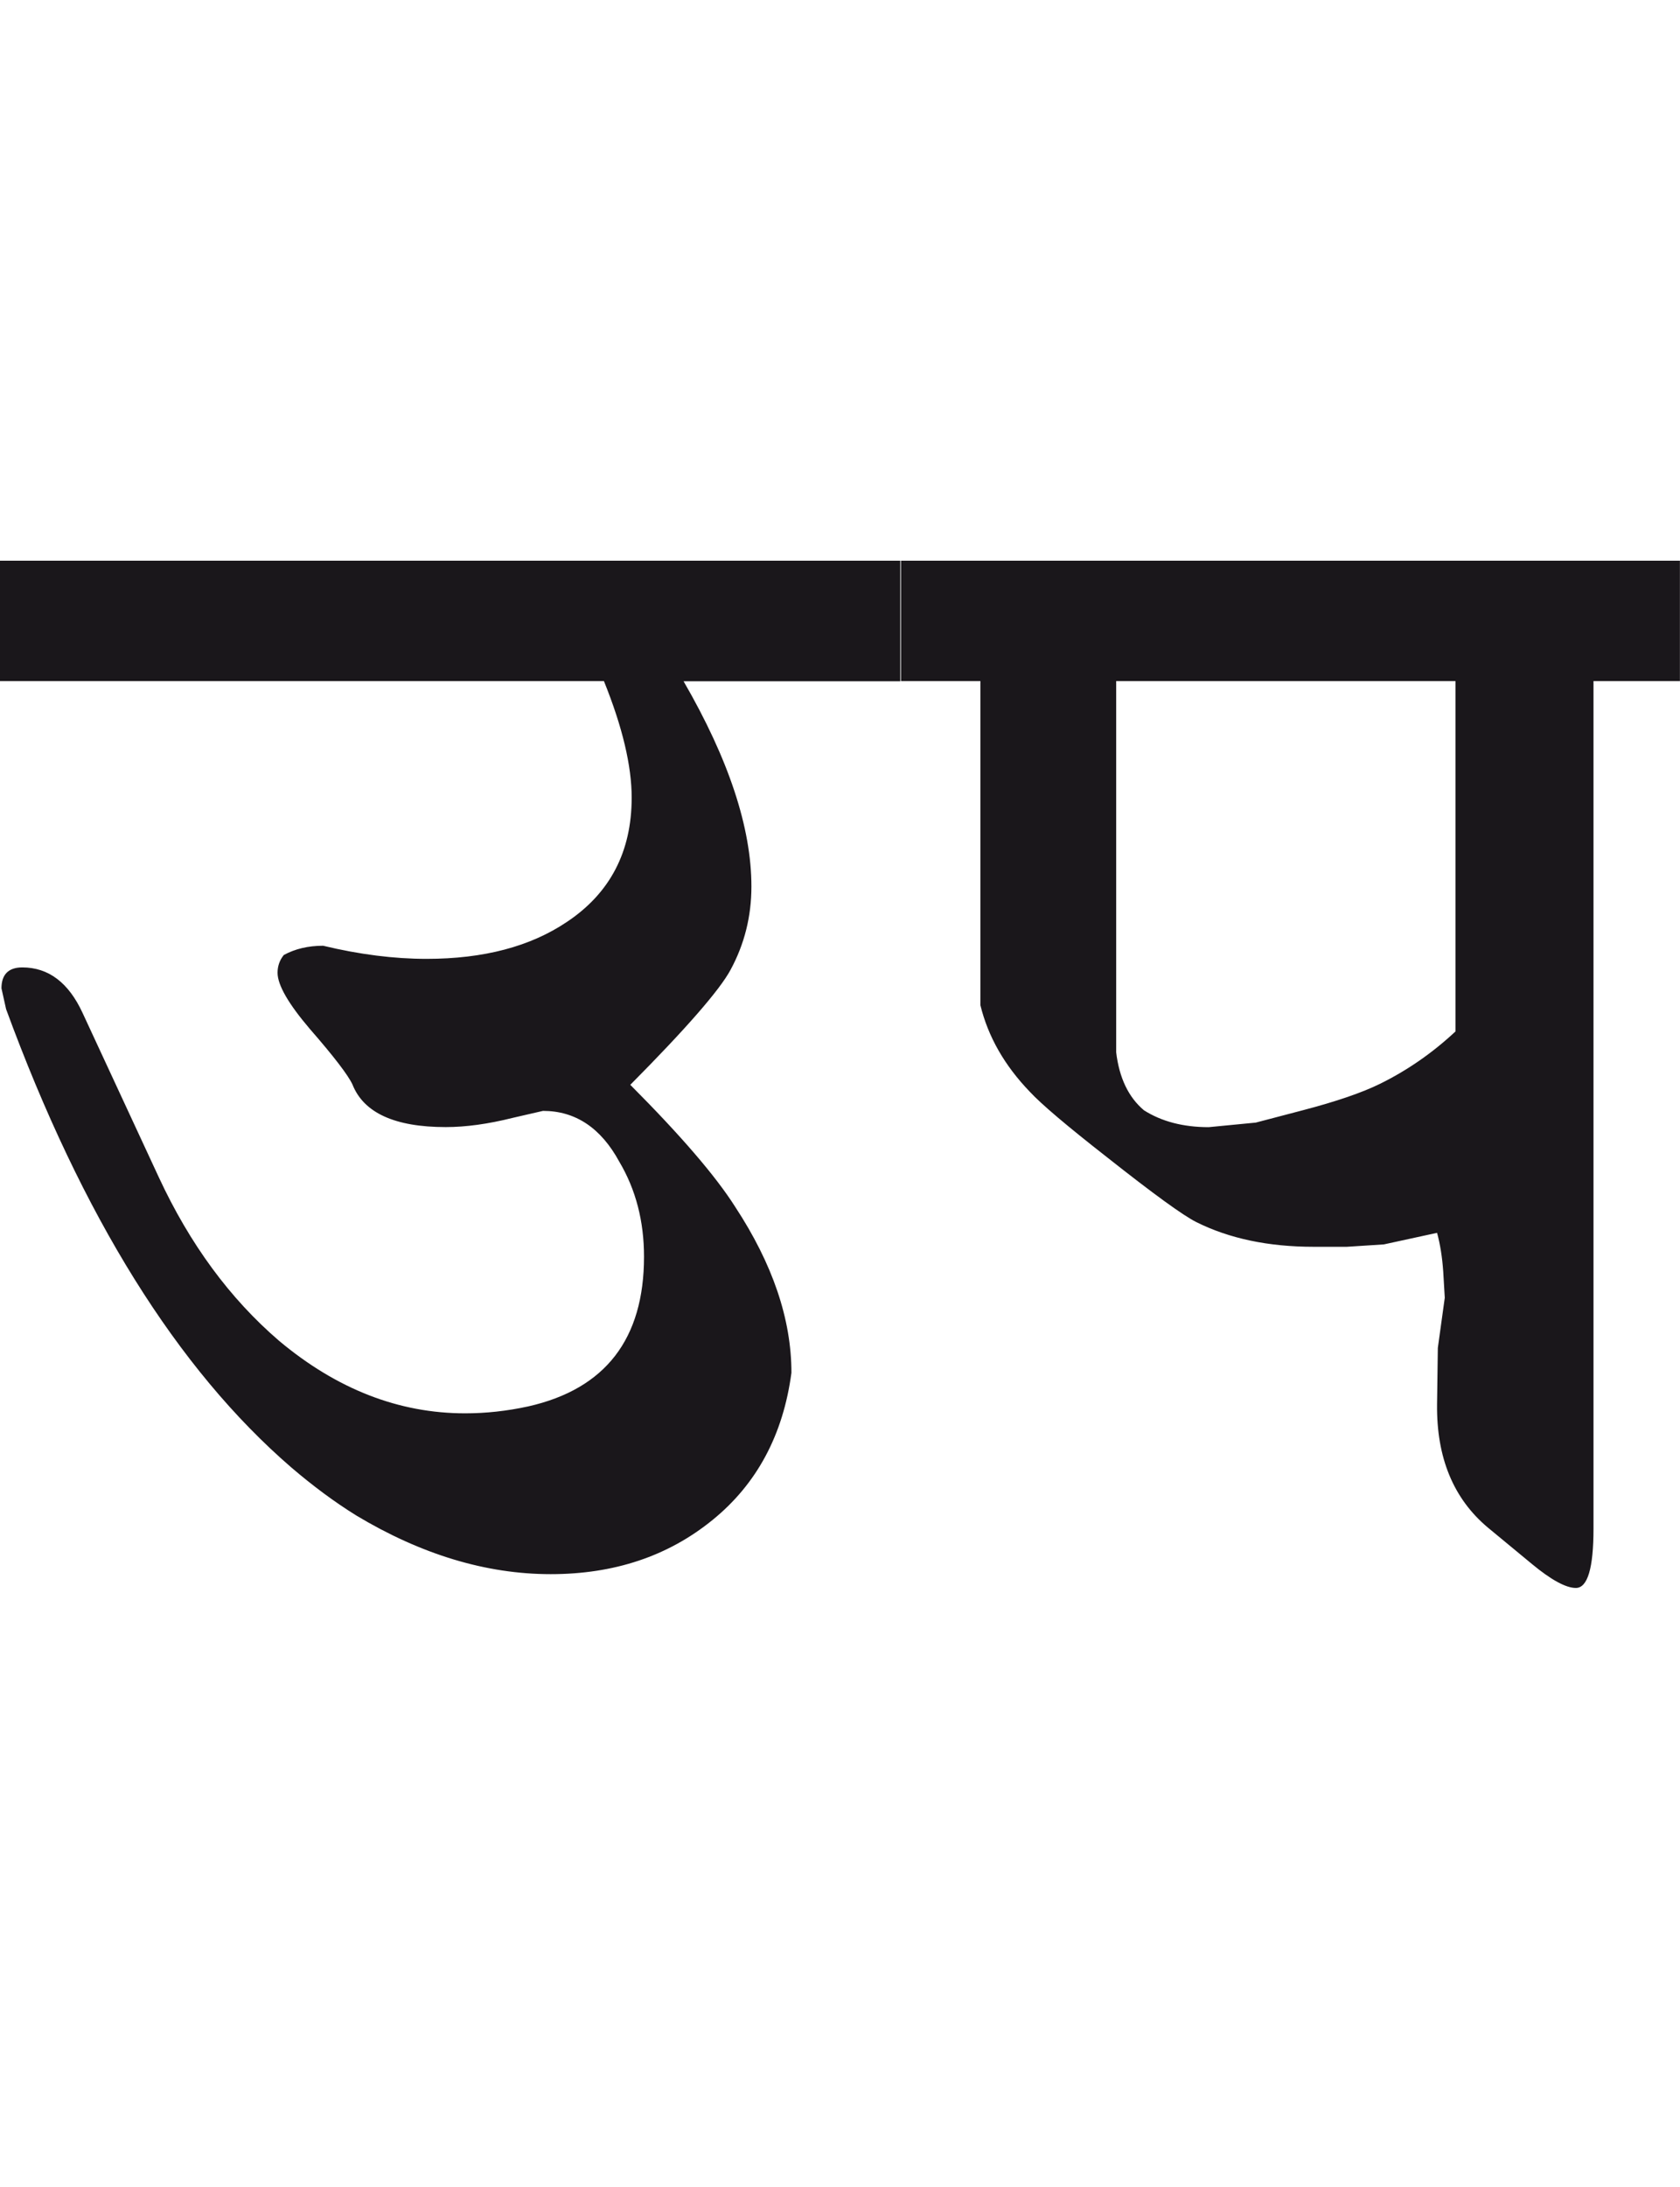 <?xml version="1.0" encoding="utf-8"?>
<!-- Generator: Adobe Illustrator 15.0.2, SVG Export Plug-In . SVG Version: 6.00 Build 0)  -->
<!DOCTYPE svg PUBLIC "-//W3C//DTD SVG 1.1//EN" "http://www.w3.org/Graphics/SVG/1.1/DTD/svg11.dtd">
<svg version="1.1" id="Ebene_1" xmlns="http://www.w3.org/2000/svg" xmlns:xlink="http://www.w3.org/1999/xlink" x="0px" y="0px"
	 width="21.79px" height="28.35px" viewBox="0 0 21.79 28.35" enable-background="new 0 0 21.79 28.35" xml:space="preserve">
<path fill="#1A171B" d="M17.897,14.052c-0.228,0.112-0.56,0.227-1,0.342l-0.61,0.16l-0.61,0.059c-0.332,0-0.612-0.074-0.84-0.219
	c-0.2-0.169-0.32-0.418-0.36-0.752V8.83h4.401v4.542C18.578,13.652,18.251,13.878,17.897,14.052 M21.79,7.269H11.686V8.83h1.03
	v4.202c0.1,0.408,0.312,0.78,0.64,1.121c0.147,0.159,0.48,0.442,1.001,0.849c0.601,0.475,0.988,0.756,1.16,0.842
	c0.427,0.213,0.934,0.32,1.521,0.32h0.431l0.48-0.031l0.69-0.15c0.04,0.146,0.067,0.314,0.08,0.502l0.02,0.34l-0.09,0.65l-0.01,0.73
	c-0.008,0.693,0.212,1.225,0.66,1.6l0.57,0.471c0.252,0.209,0.443,0.311,0.57,0.311c0.153,0,0.229-0.258,0.229-0.77V8.83h1.121
	V7.269z M11.675,7.269H0V8.83h7.833c0.24,0.593,0.36,1.099,0.36,1.511c0,0.7-0.28,1.238-0.84,1.611
	c-0.475,0.32-1.081,0.479-1.821,0.479c-0.42,0-0.867-0.056-1.341-0.17c-0.193,0-0.363,0.04-0.51,0.12
	c-0.054,0.066-0.081,0.145-0.081,0.23c0,0.16,0.142,0.404,0.42,0.73c0.314,0.36,0.497,0.6,0.552,0.72
	c0.146,0.367,0.55,0.551,1.209,0.551c0.262,0,0.552-0.04,0.871-0.12l0.391-0.09c0.42,0,0.751,0.22,0.99,0.66
	c0.214,0.361,0.32,0.771,0.32,1.23c0,1.066-0.5,1.715-1.501,1.941c-0.279,0.061-0.553,0.09-0.819,0.09
	c-0.861,0-1.665-0.314-2.412-0.939c-0.64-0.549-1.159-1.256-1.561-2.121l-0.989-2.131C0.89,12.74,0.63,12.542,0.289,12.542
	c-0.179,0-0.27,0.092-0.27,0.271l0.06,0.27c0.987,2.688,2.223,4.668,3.702,5.944c0.281,0.24,0.56,0.447,0.841,0.621
	c0.84,0.504,1.682,0.76,2.521,0.76c0.821,0,1.52-0.232,2.097-0.701c0.576-0.467,0.918-1.105,1.025-1.91
	c0-0.695-0.244-1.412-0.73-2.152c-0.254-0.4-0.707-0.926-1.36-1.581c0.727-0.732,1.16-1.23,1.3-1.49
	c0.181-0.334,0.271-0.694,0.271-1.081c0-0.76-0.293-1.647-0.88-2.661h2.811V7.269z"/>
<rect y="7.269" fill="none" width="21.79" height="13.317"/>
</svg>
